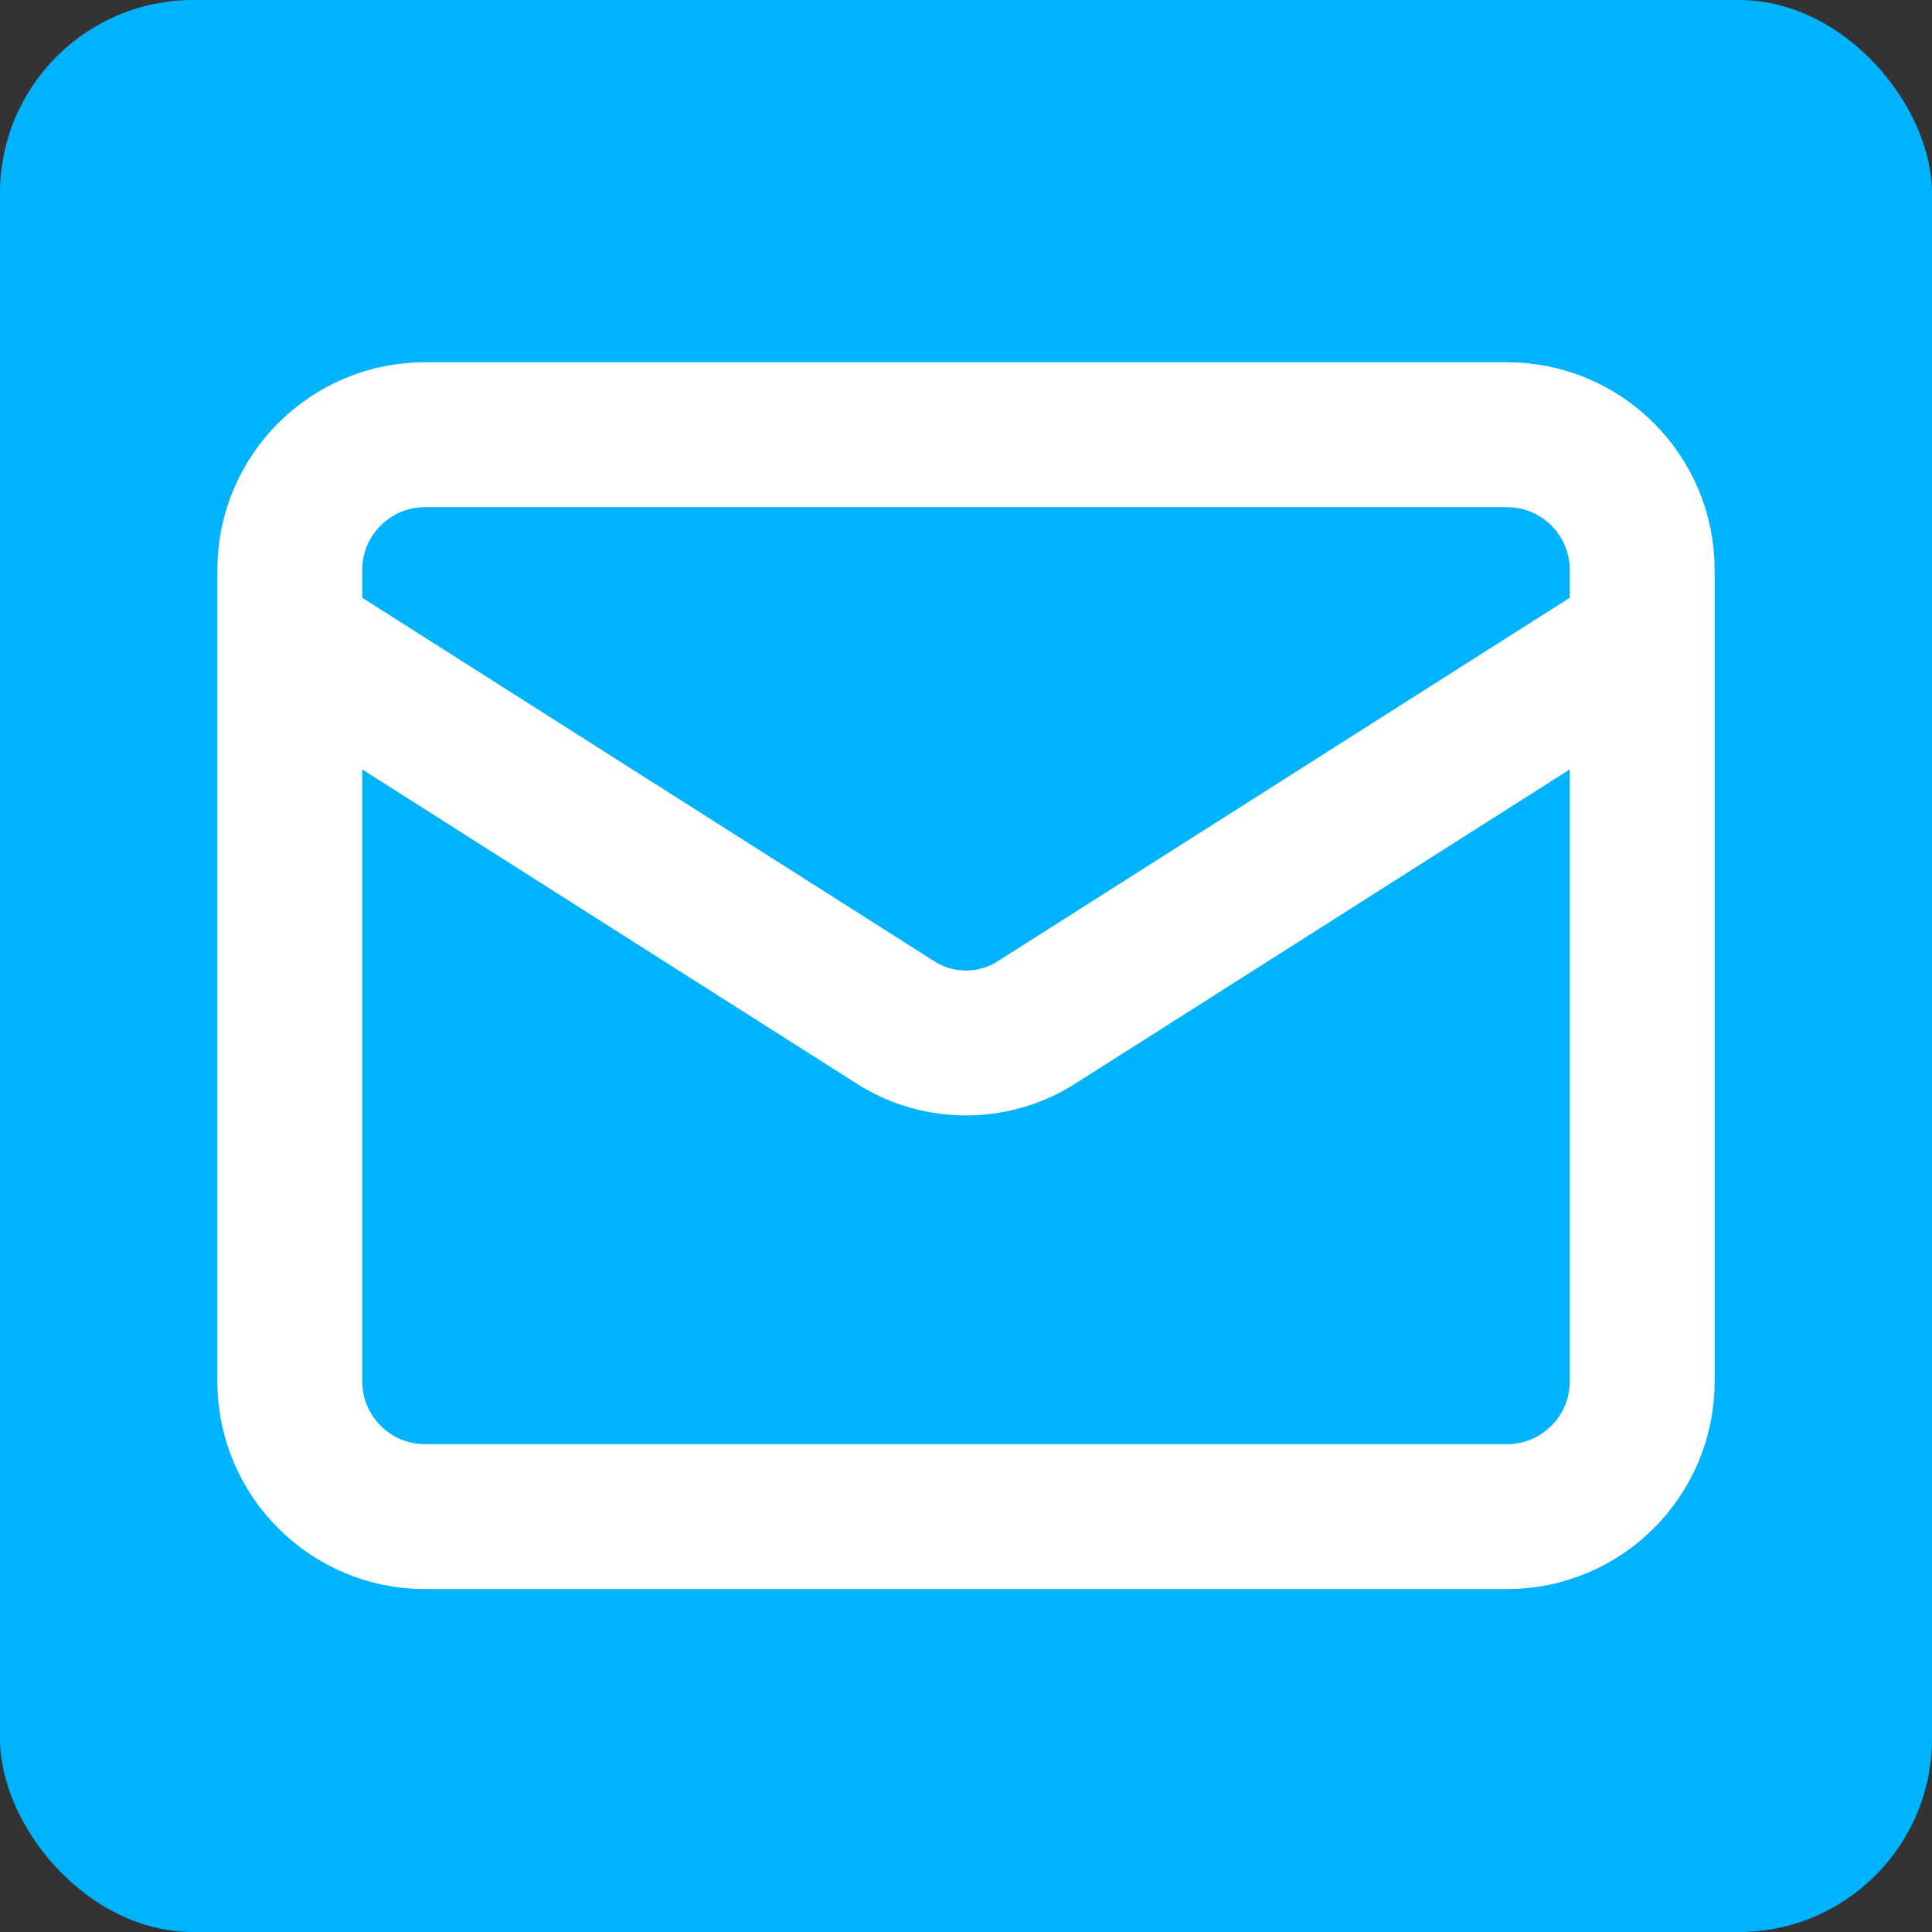 <svg width="40" height="40" viewBox="0 0 40 40" fill="none" xmlns="http://www.w3.org/2000/svg">
<rect x="0" y="0" width="40" height="40" fill="#333333" stroke="none"/>
<rect width="40" height="40" rx="4" fill="#00B3FD"/>
<path d="M34 13.2L21.442 21.18C21.01 21.451 20.51 21.594 20 21.594C19.49 21.594 18.99 21.451 18.558 21.18L6 13.2M8.8 9H31.2C32.746 9 34 10.254 34 11.8V28.6C34 30.146 32.746 31.4 31.2 31.4H8.8C7.254 31.4 6 30.146 6 28.6V11.8C6 10.254 7.254 9 8.8 9Z" stroke="white" stroke-width="3" stroke-linecap="round" stroke-linejoin="round"/>
</svg>
